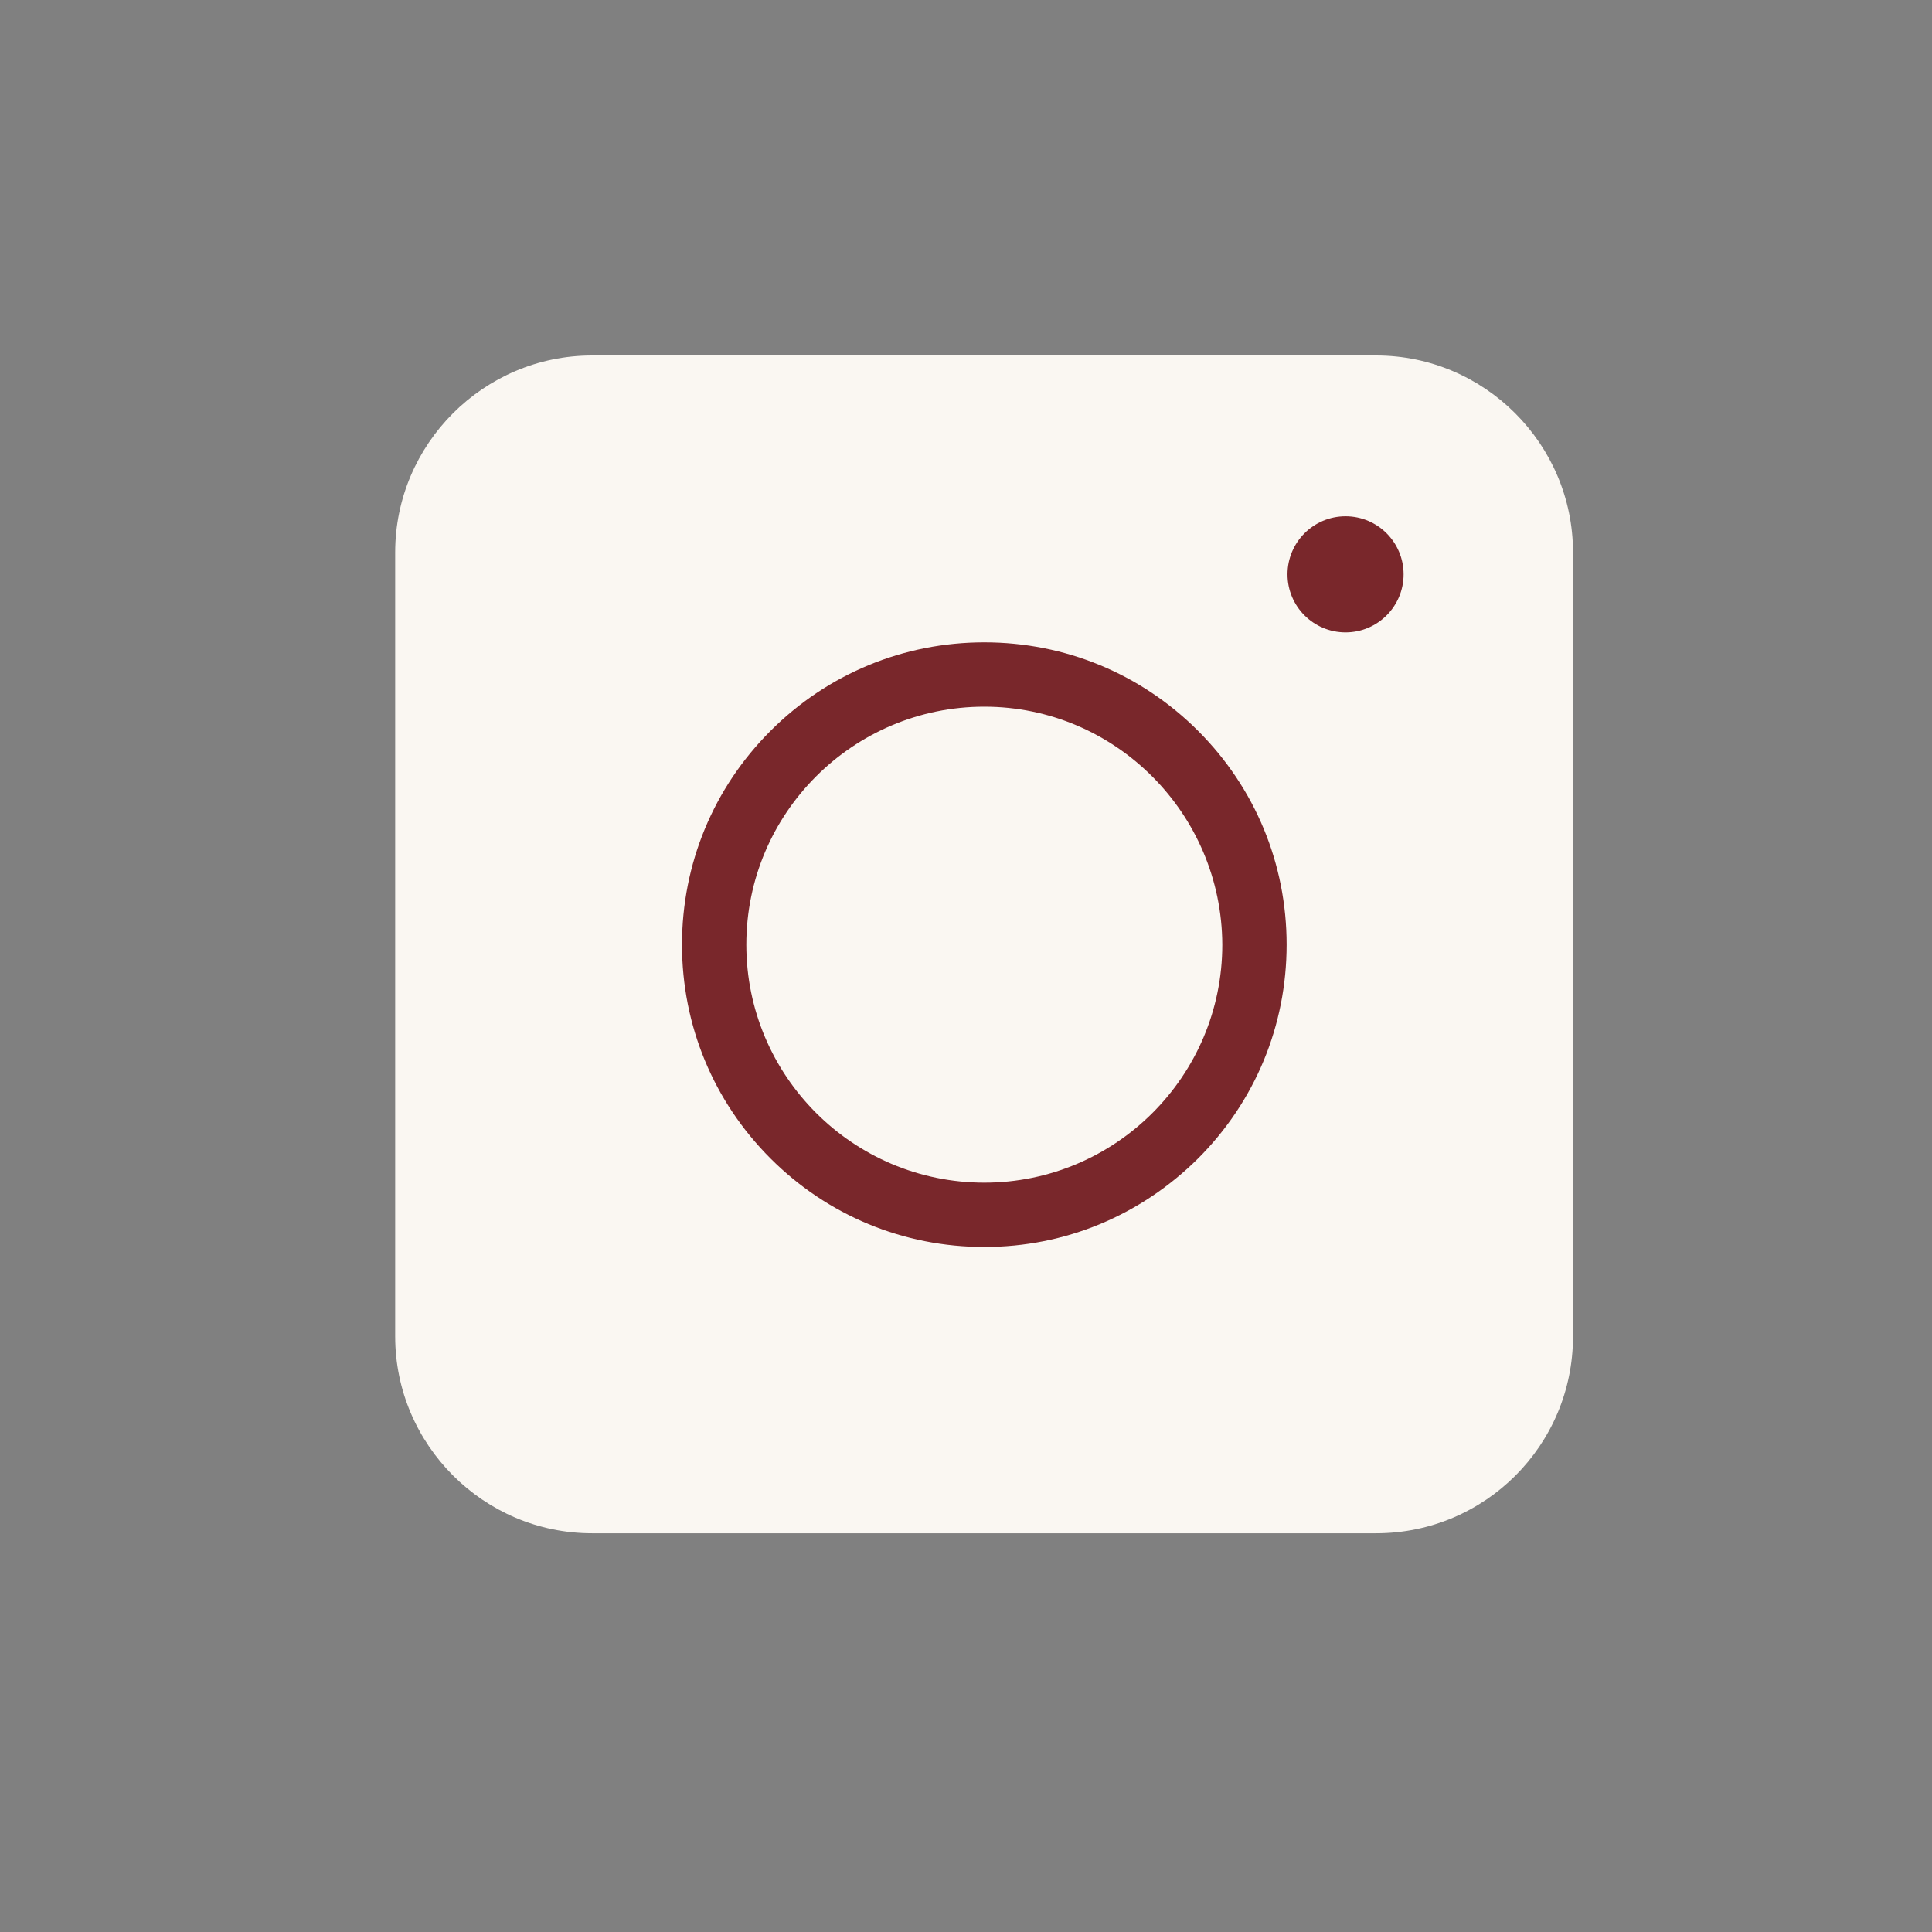 <svg width="44" height="44" viewBox="0 0 44 44" fill="none" xmlns="http://www.w3.org/2000/svg">
<rect x="0" y="0" width="44" height="44" fill="#808080" stroke="none"/>
<g clip-path="url(#clip0_75_657)">
<path d="M31.34 34.919H13.483C11.016 34.919 9 32.903 9 30.436V12.579C9 10.112 11.016 8.096 13.483 8.096H31.34C33.808 8.096 35.824 10.112 35.824 12.579V30.436C35.824 32.914 33.819 34.919 31.34 34.919Z" fill="#FAF7F2"/>
<path d="M22.417 28.399C20.578 28.399 18.848 27.683 17.548 26.383C16.248 25.083 15.532 23.353 15.532 21.514C15.532 19.674 16.248 17.945 17.548 16.645C18.848 15.345 20.578 14.629 22.417 14.629C24.257 14.629 25.986 15.345 27.286 16.645C28.586 17.945 29.302 19.674 29.302 21.514C29.302 23.353 28.586 25.083 27.286 26.383C25.975 27.683 24.257 28.399 22.417 28.399ZM22.417 16.094C19.432 16.094 16.997 18.517 16.997 21.514C16.997 24.499 19.421 26.934 22.417 26.934C25.402 26.934 27.837 24.51 27.837 21.514C27.826 18.529 25.402 16.094 22.417 16.094Z" fill="#79272B"/>
<path d="M30.644 14.402C31.374 14.402 31.966 13.81 31.966 13.08C31.966 12.35 31.374 11.758 30.644 11.758C29.914 11.758 29.322 12.35 29.322 13.08C29.322 13.81 29.914 14.402 30.644 14.402Z" fill="#79272B"/>
</g>
<defs>
<clipPath id="clip0_75_657">
<rect width="26.823" height="26.823" fill="white" transform="translate(9 8.096)"/>
</clipPath>
</defs>
</svg>
